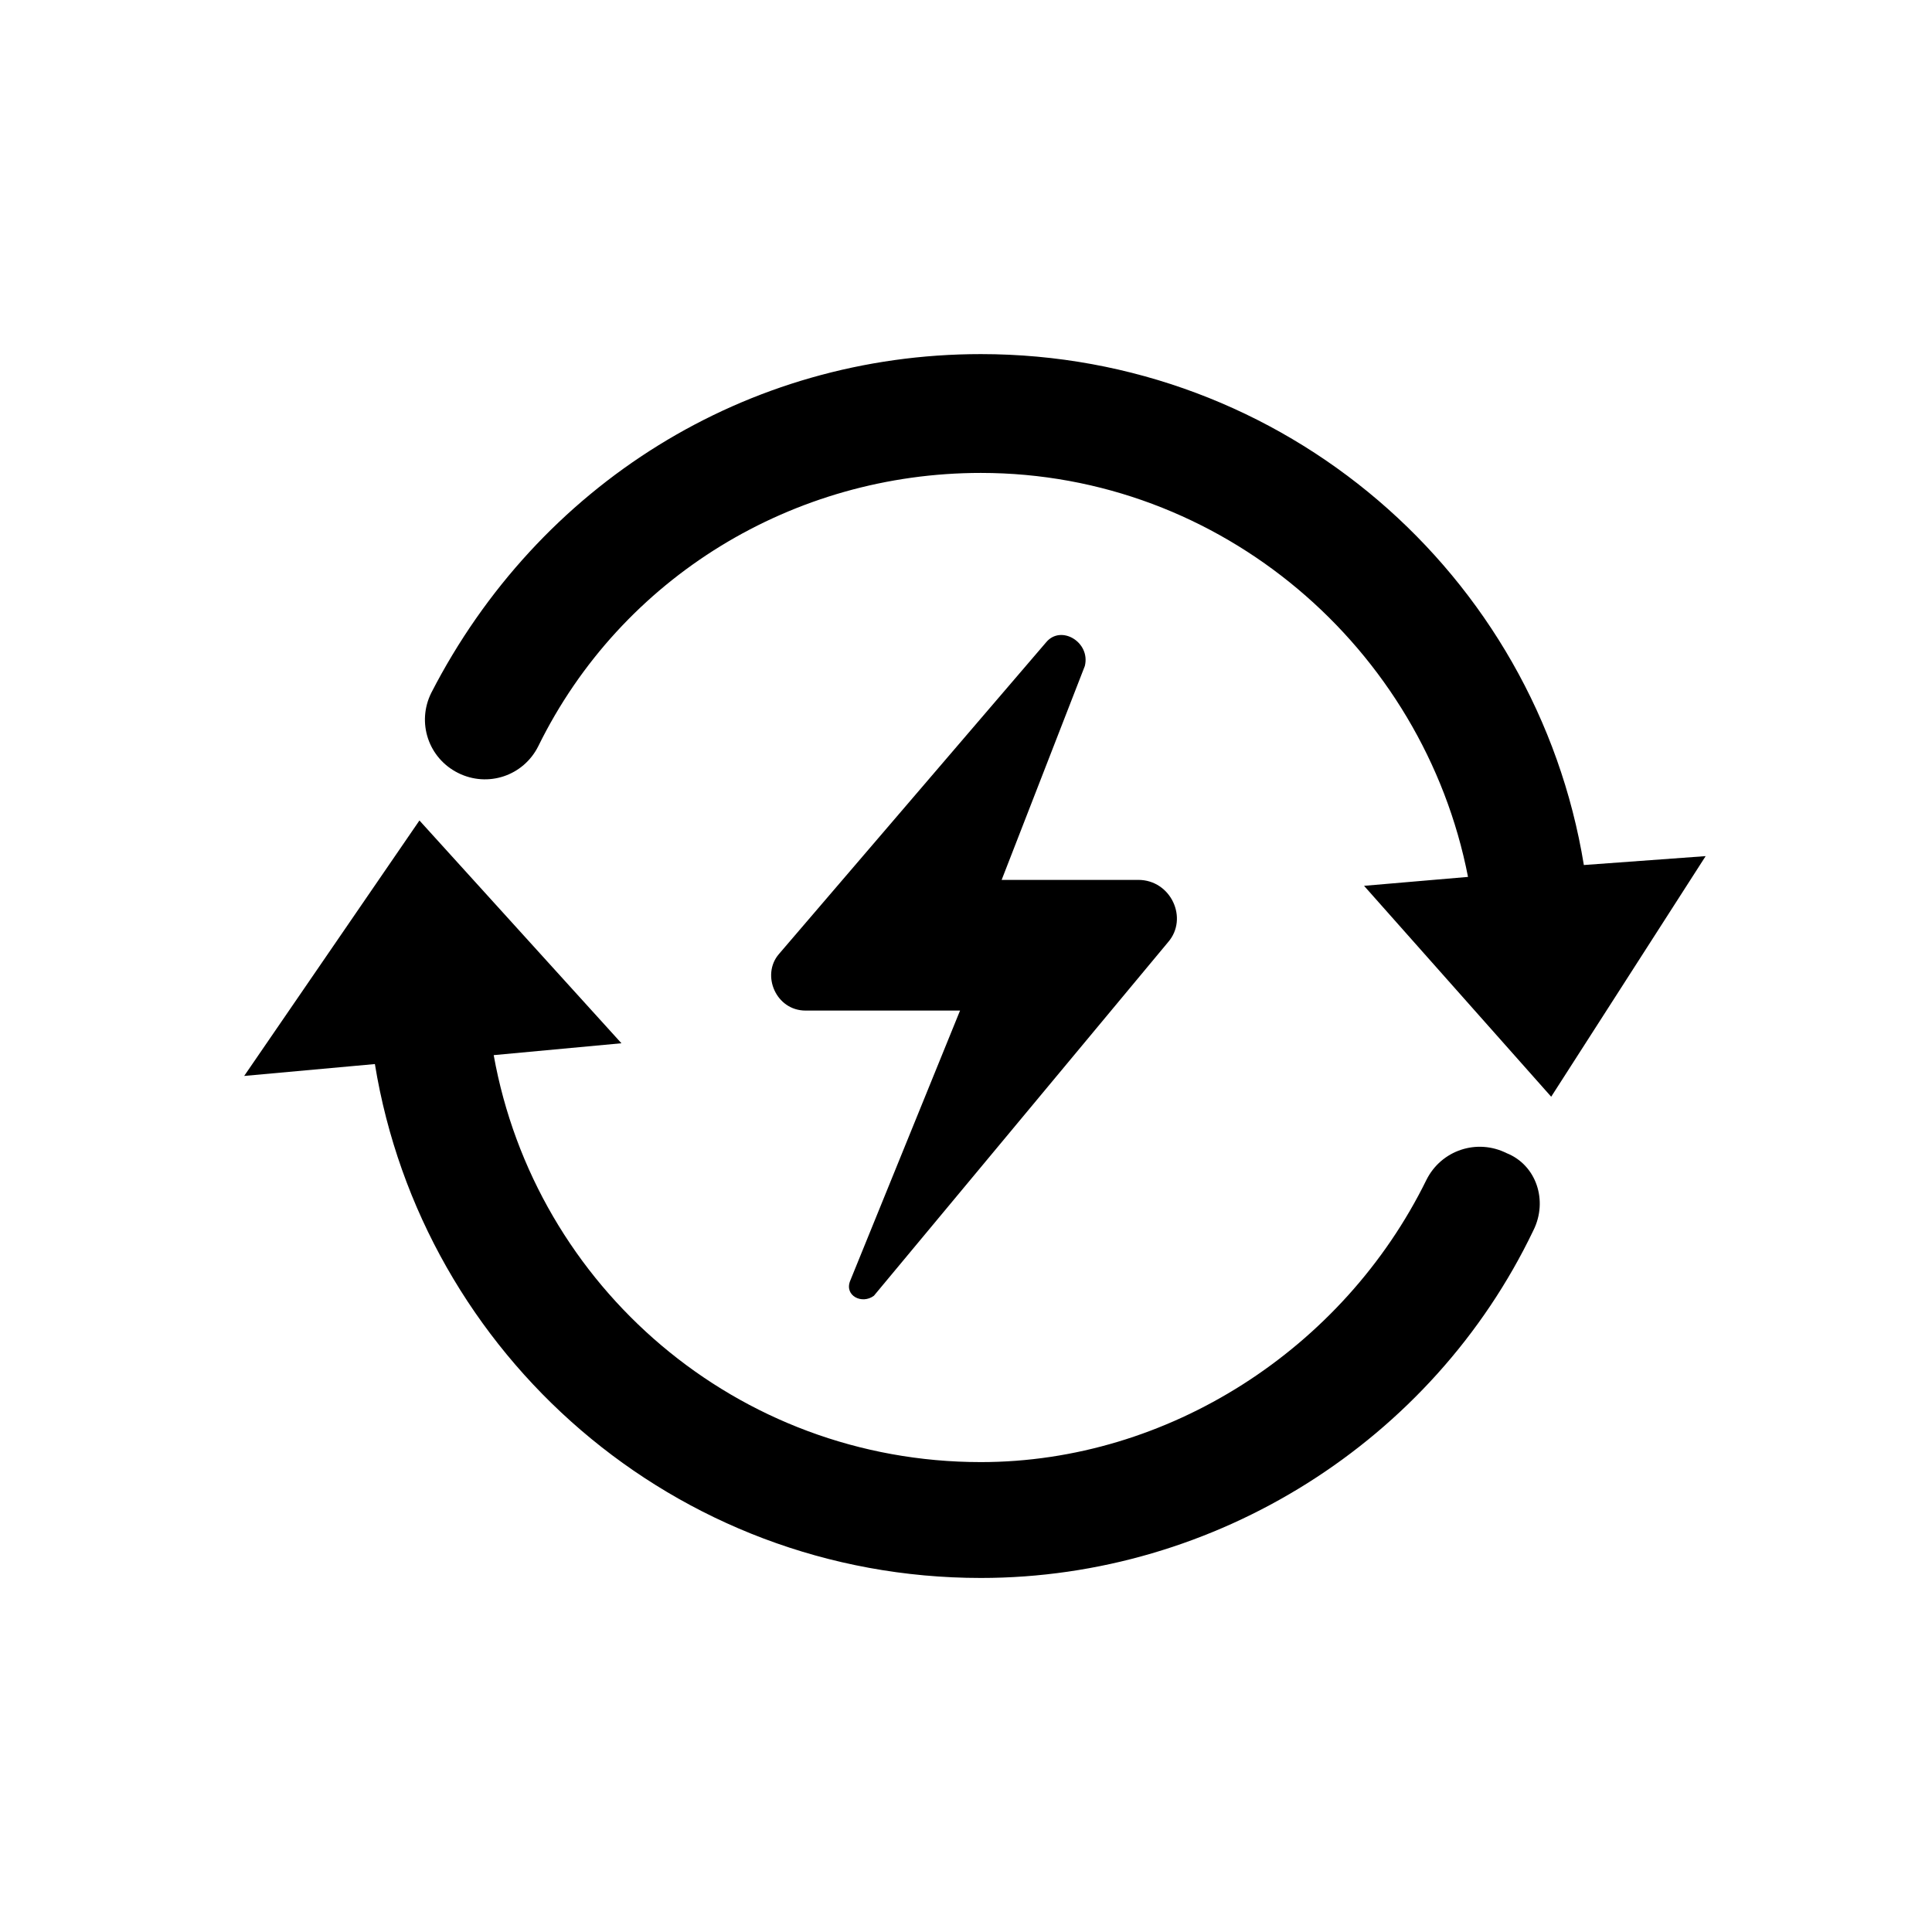 <?xml version="1.0" encoding="UTF-8"?>
<!-- The Best Svg Icon site in the world: iconSvg.co, Visit us! https://iconsvg.co -->
<svg fill="#000000" width="800px" height="800px" version="1.1" viewBox="144 144 512 512" xmlns="http://www.w3.org/2000/svg">
 <path d="m421.25 314.2-70.848 82.656c-4.723 5.512-0.789 14.957 7.086 14.957h40.934l-29.125 71.637c-1.574 3.938 3.148 6.297 6.297 3.938l77.934-93.676c5.512-6.297 0.789-16.531-7.871-16.531h-36.211l22.043-56.68c1.57-6.301-6.305-11.027-10.238-6.301zm122.02 135.4c-7.871-3.938-17.32-0.789-21.254 7.086-22.043 44.871-68.488 74.785-118.08 74.785-64.551 0-118.08-46.445-129.1-107.85l33.852-3.148-53.531-59.039-46.445 67.699 34.637-3.148c12.594 77.145 79.508 136.19 160.59 136.19 62.188 0 119.66-36.211 146.42-92.102 3.938-7.879 0.789-17.324-7.082-20.473zm20.469-76.359c-12.594-77.145-79.508-135.4-159.8-135.4-62.188 0-117.29 34.637-145.63 89.742-3.938 7.871-0.789 17.32 7.086 21.254 7.871 3.938 17.32 0.789 21.254-7.086 22.043-44.871 67.699-72.422 117.29-72.422 63.762 0 117.29 46.445 129.1 107.06l-27.551 2.363 49.594 55.891 40.934-63.762z"/>
</svg>